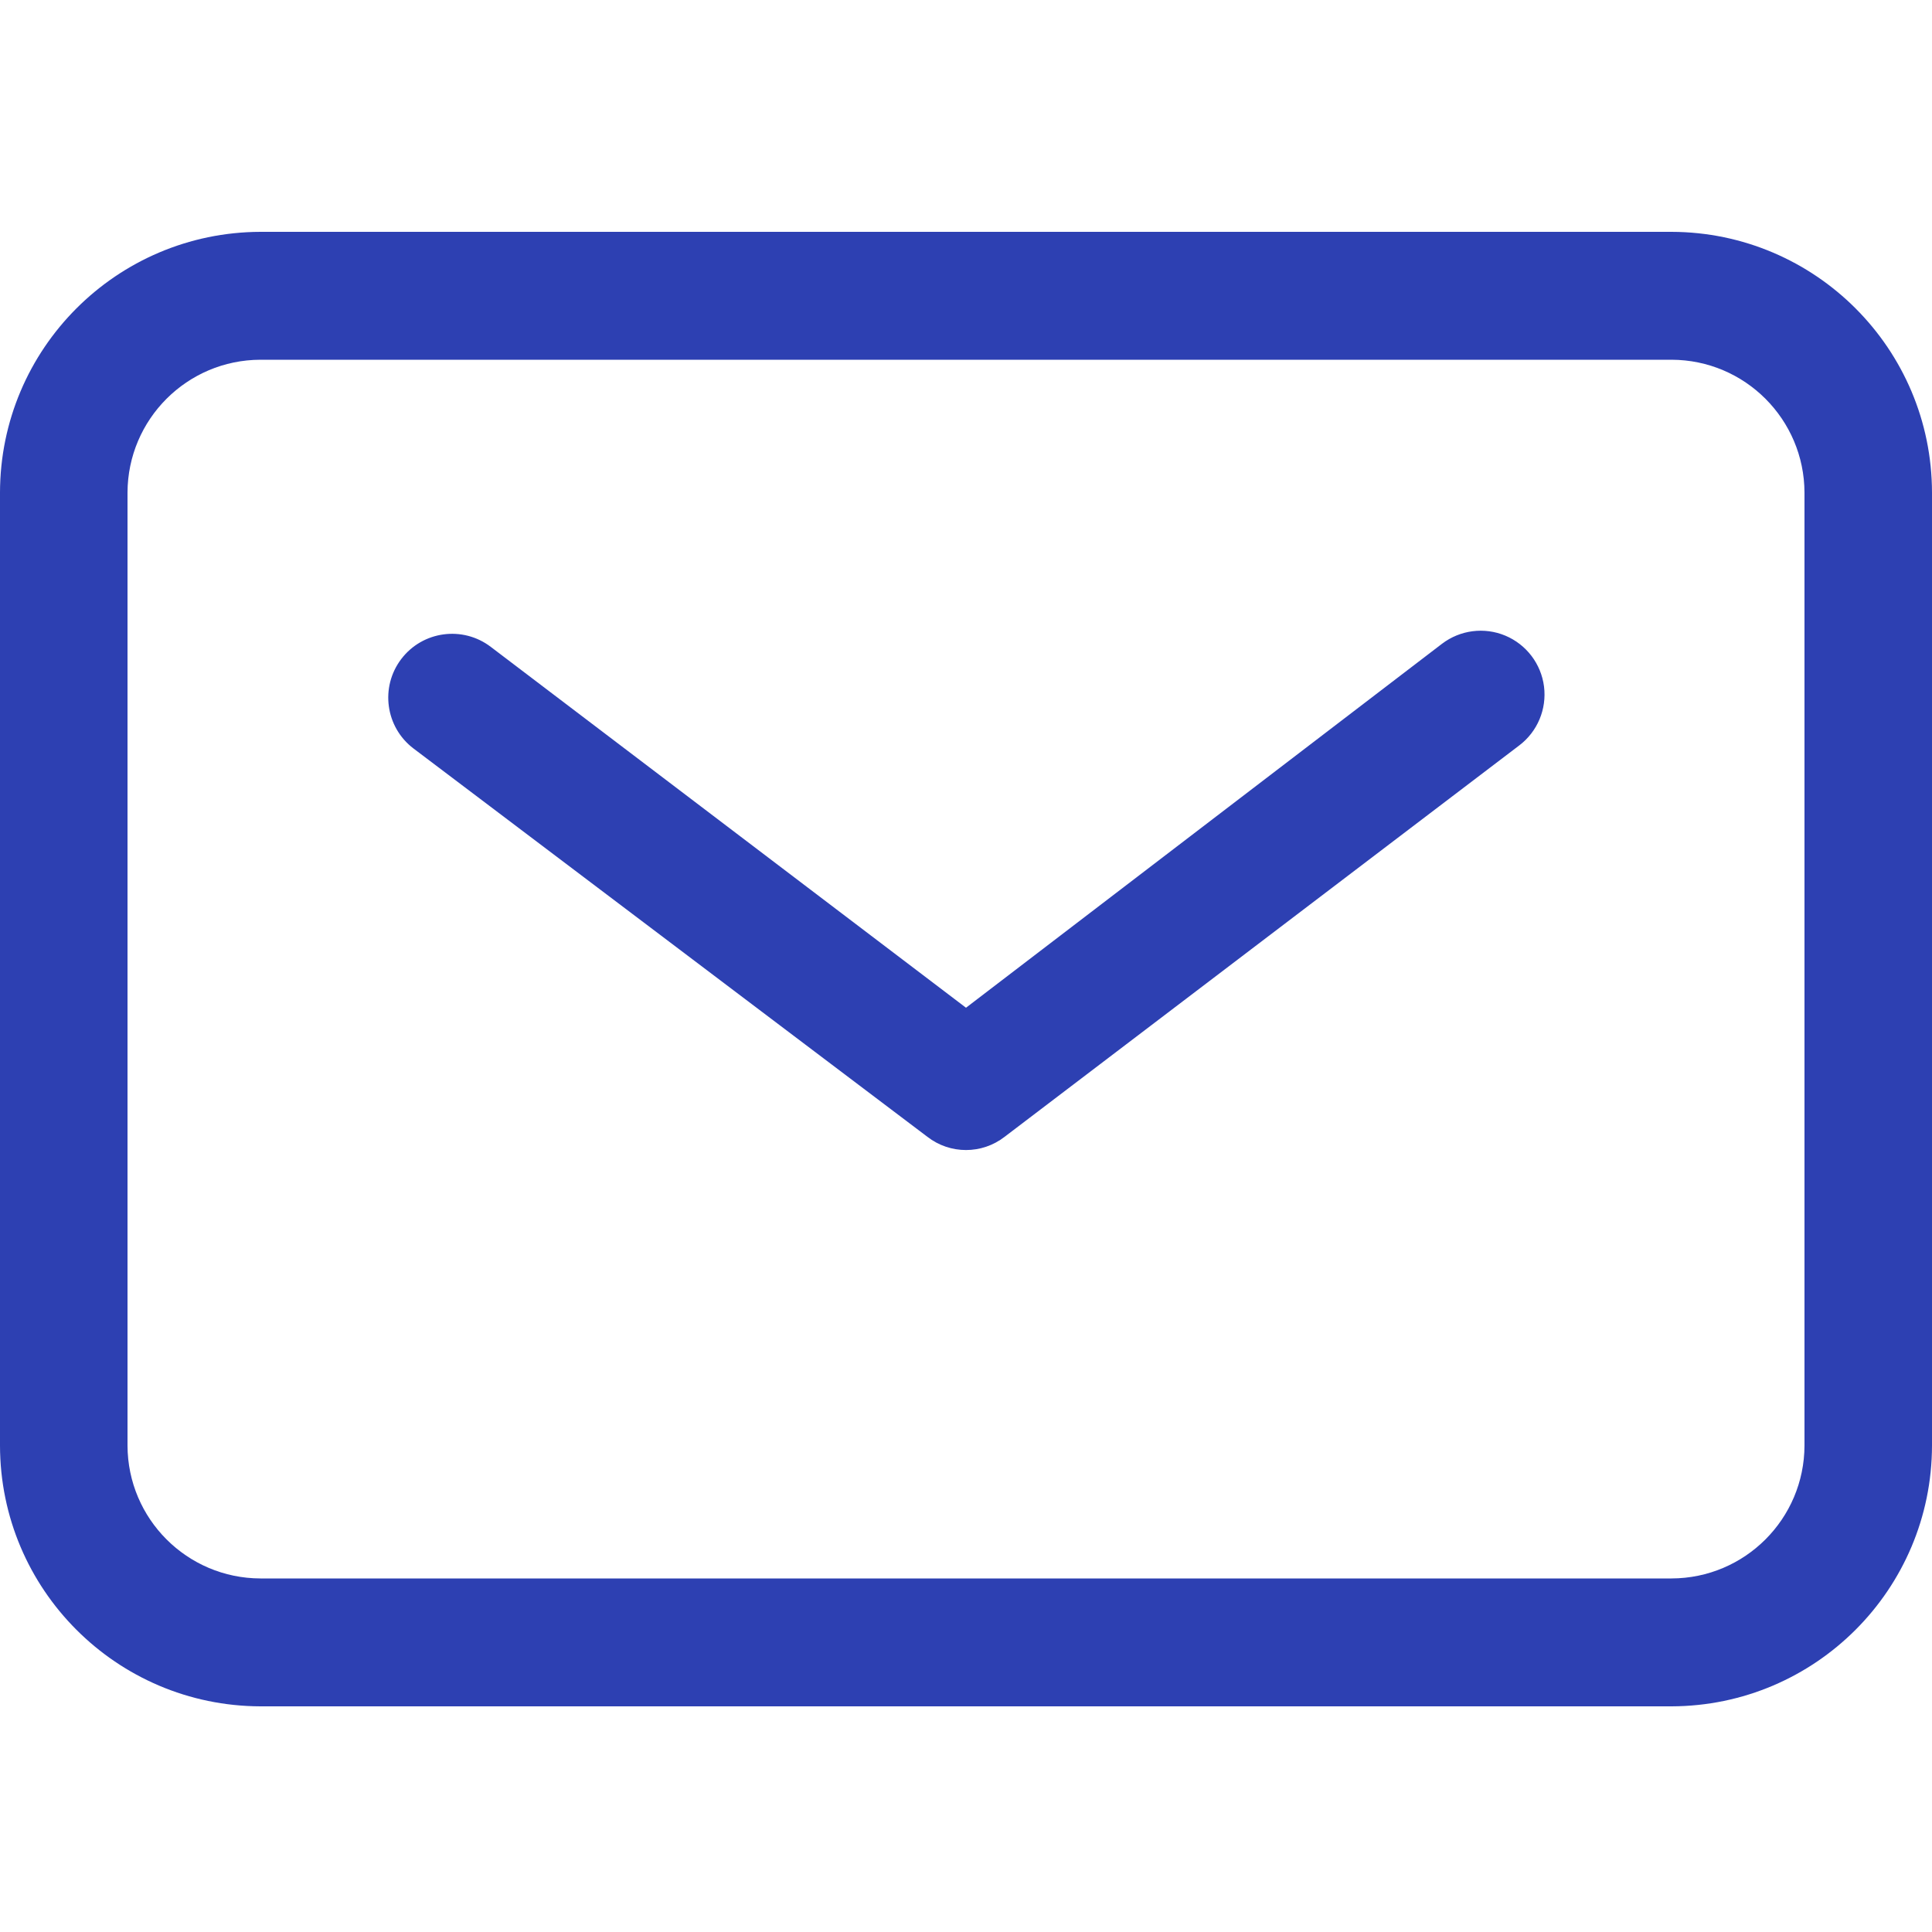 <?xml version="1.0" encoding="UTF-8" standalone="no"?>
<!DOCTYPE svg PUBLIC "-//W3C//DTD SVG 1.1//EN" "http://www.w3.org/Graphics/SVG/1.1/DTD/svg11.dtd">
<svg width="100%" height="100%" viewBox="0 0 50 50" version="1.1" xmlns="http://www.w3.org/2000/svg" xmlns:xlink="http://www.w3.org/1999/xlink" xml:space="preserve" xmlns:serif="http://www.serif.com/" style="fill-rule:evenodd;clip-rule:evenodd;stroke-linejoin:round;stroke-miterlimit:2;">
    <path d="M43.26,44.16L6.74,44.16C3.018,44.149 0.005,41.132 0,37.41L0,12.75C0.005,9.028 3.018,6.011 6.74,6L43.26,6C46.982,6.011 49.995,9.028 50,12.75L50,37.41C49.995,41.132 46.982,44.149 43.26,44.16ZM6.74,9.31C4.842,9.315 3.305,10.852 3.3,12.75L3.3,37.41C3.305,39.308 4.842,40.845 6.74,40.85L43.26,40.85C45.158,40.845 46.695,39.308 46.7,37.41L46.7,12.75C46.695,10.852 45.158,9.315 43.26,9.31L6.74,9.31ZM26,29.42L39.32,19.29C39.79,18.933 40.033,18.352 39.959,17.766C39.884,17.181 39.503,16.68 38.959,16.451C38.415,16.223 37.79,16.303 37.32,16.66L25,26.08L12.7,16.74C11.974,16.188 10.937,16.329 10.385,17.055C9.833,17.781 9.974,18.818 10.7,19.37L24,29.42C24.588,29.877 25.412,29.877 26,29.42Z" style="fill:rgb(45,64,178);fill-rule:nonzero;"/>
</svg>
